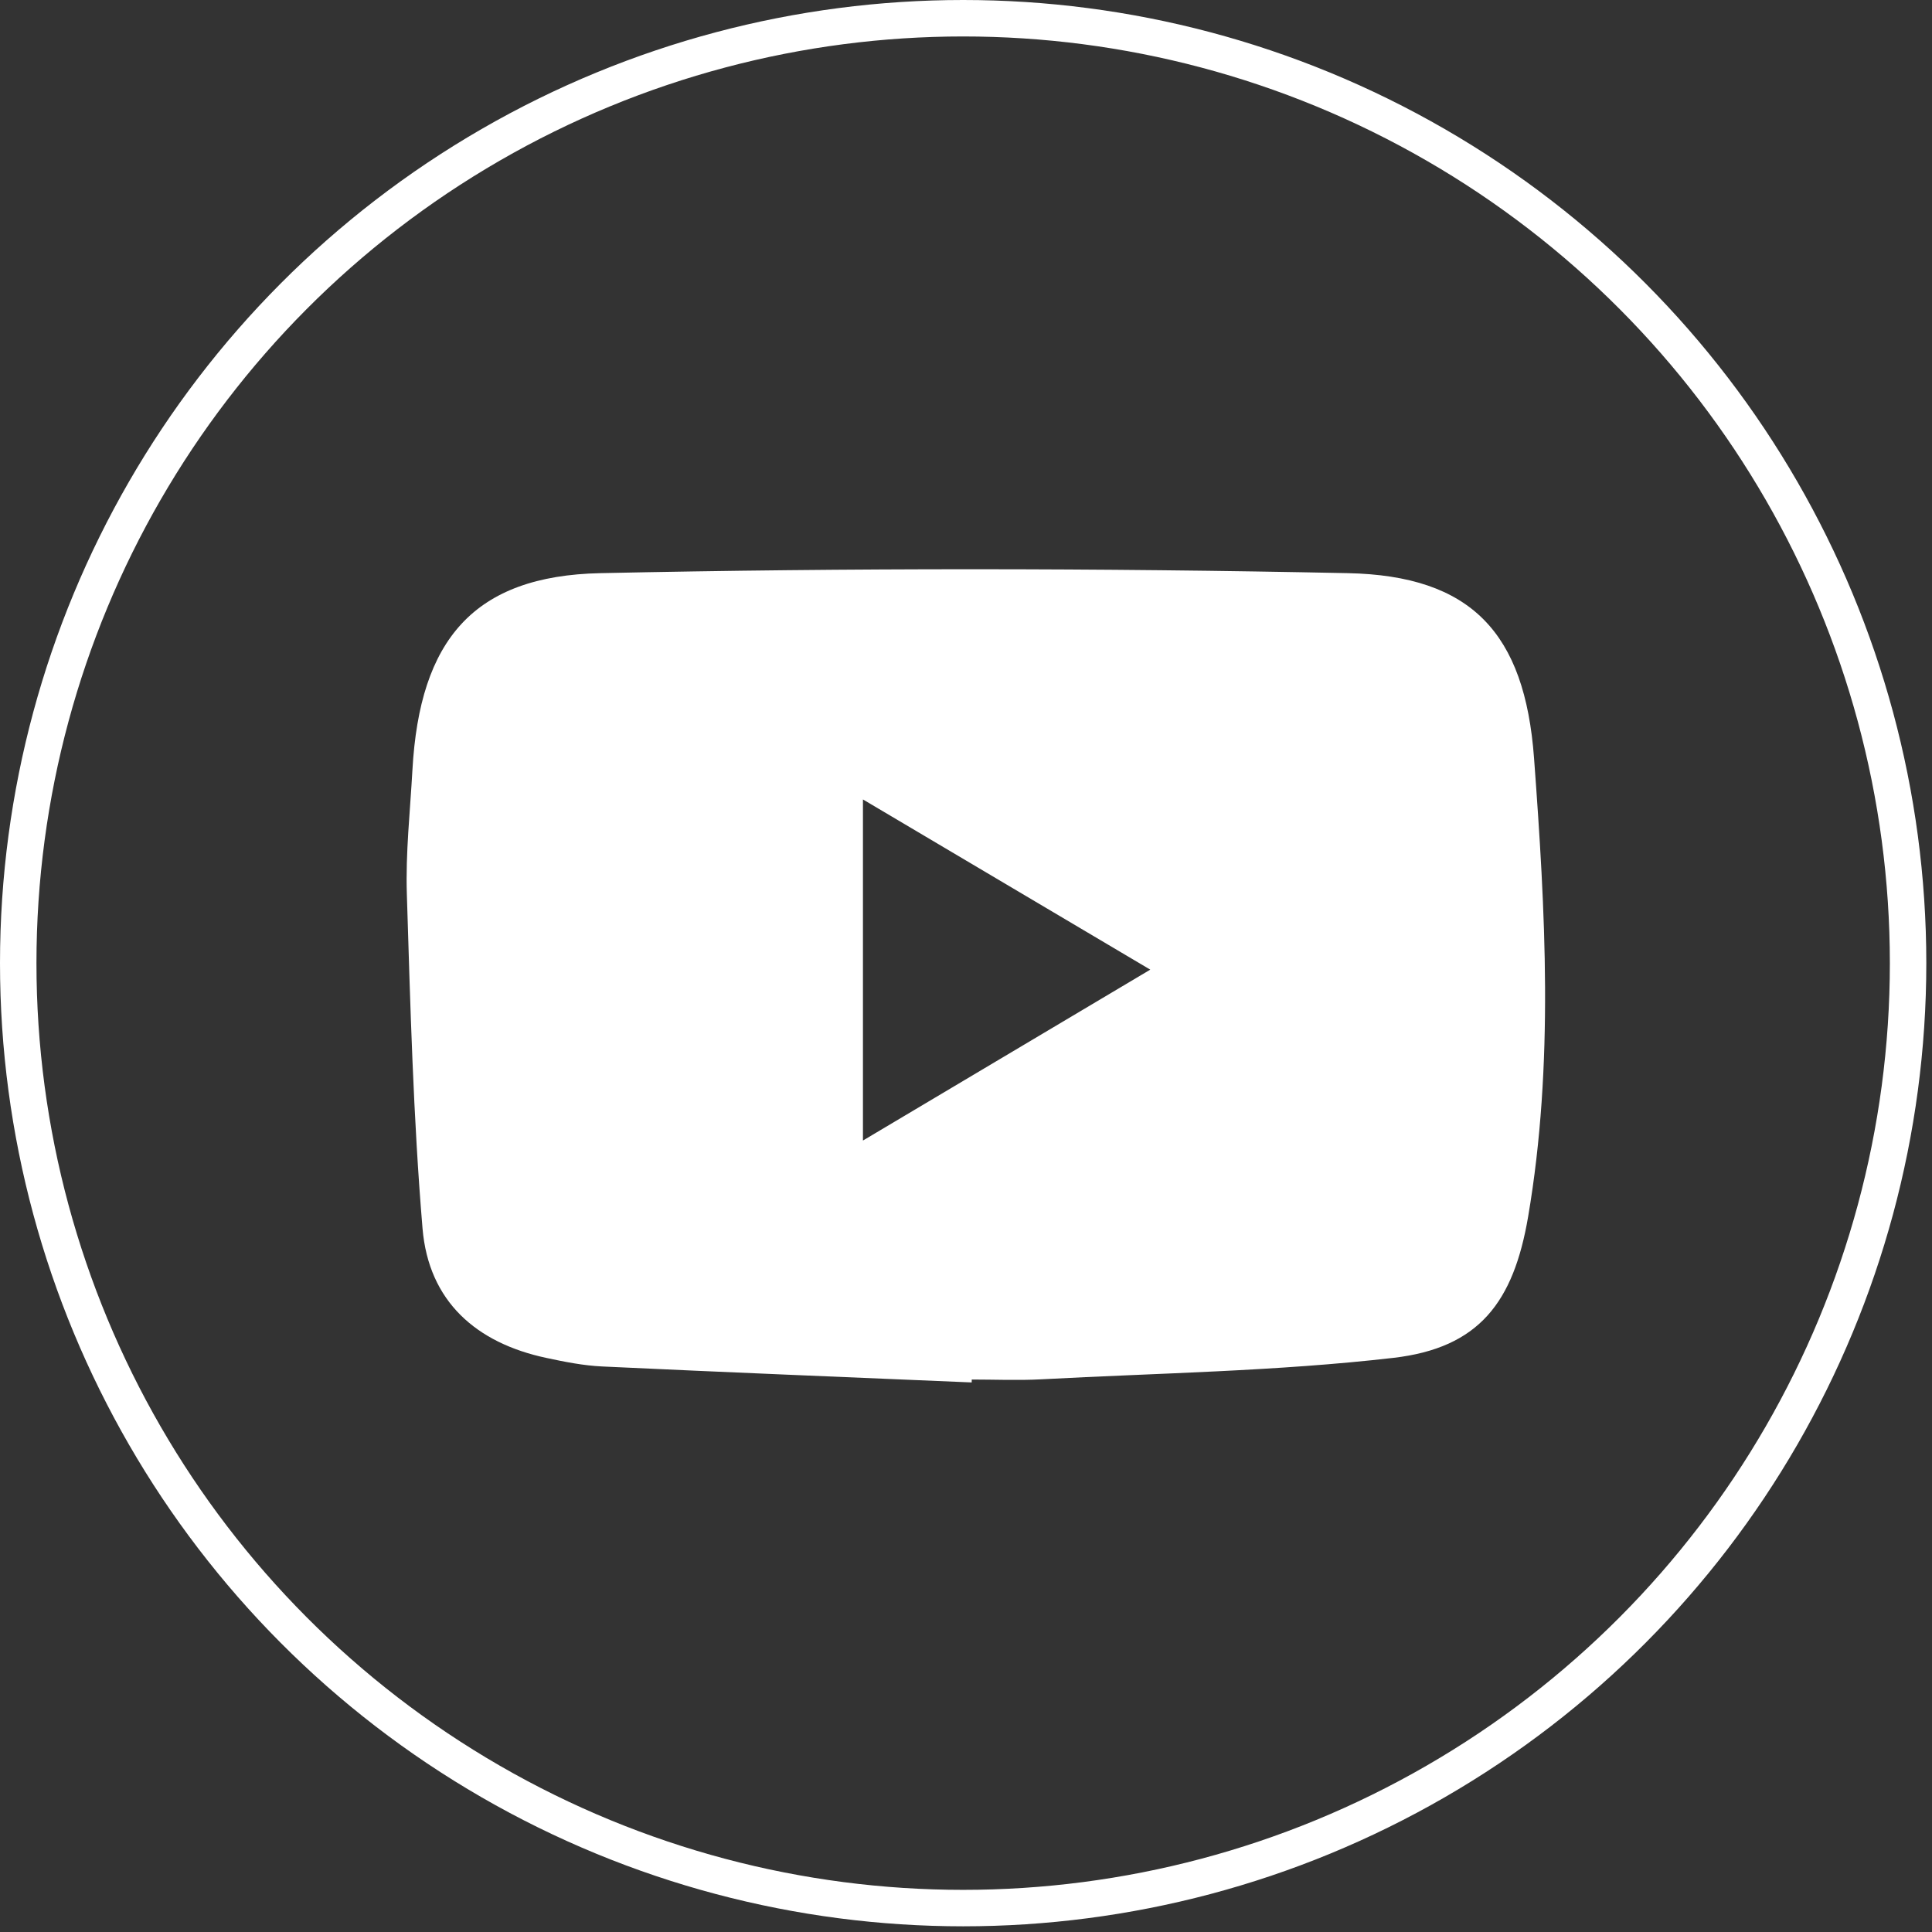<svg width="53" height="53" viewBox="0 0 53 53" fill="none" xmlns="http://www.w3.org/2000/svg">
<rect x="0" y="0" width="53" height="53" fill="#333333" stroke="none"/>
<circle cx="26.422" cy="26.422" r="25.922" stroke="white"/>
<path d="M26.656 37.924C23.277 37.781 19.899 37.645 16.521 37.486C16.005 37.462 15.489 37.359 14.981 37.25C13.073 36.842 11.759 35.708 11.591 33.698C11.336 30.651 11.256 27.586 11.161 24.527C11.125 23.396 11.251 22.258 11.314 21.123C11.512 17.559 12.989 15.796 16.472 15.723C23.303 15.578 30.141 15.582 36.973 15.723C40.357 15.793 41.829 17.356 42.083 20.798C42.393 24.985 42.633 29.185 41.922 33.37C41.523 35.716 40.581 36.978 38.222 37.25C35.018 37.62 31.778 37.666 28.552 37.839C27.923 37.872 27.289 37.844 26.658 37.844C26.658 37.87 26.657 37.897 26.656 37.924ZM23.673 21.931C23.673 25.136 23.673 28.134 23.673 31.288C26.34 29.702 28.871 28.197 31.555 26.6C28.829 24.984 26.309 23.491 23.673 21.931Z" fill="white"/>
</svg>

